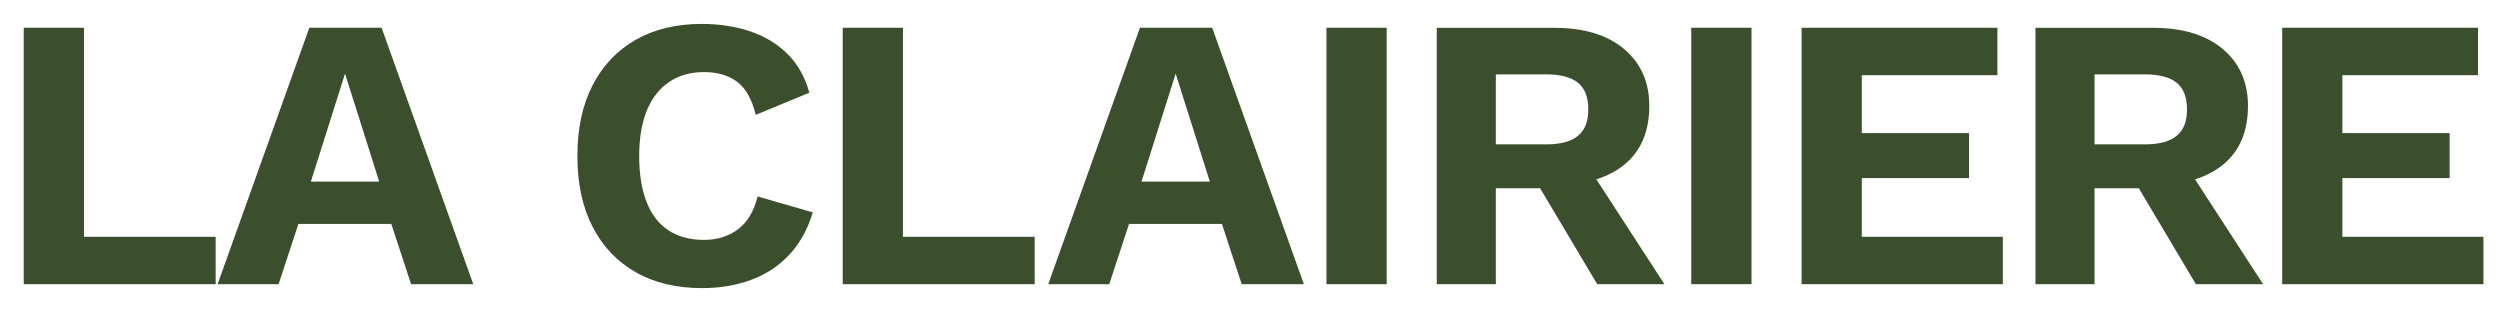 <?xml version="1.0" encoding="UTF-8"?>
<svg id="_Calque_" data-name="&amp;lt;Calque&amp;gt;" xmlns="http://www.w3.org/2000/svg" viewBox="0 0 534.08 65.92">
  <defs>
    <style>
      .cls-1 {
        fill: #3b4f2d;
      }
    </style>
  </defs>
  <polygon class="cls-1" points="17.94 5.93 5.07 5.93 5.07 60.71 46.07 60.71 46.07 50.59 17.94 50.59 17.94 5.93"/>
  <path class="cls-1" d="M66.08,5.93l-19.59,54.78h13.03l4.23-12.87h19.84l4.23,12.87h13.28L81.52,5.93h-15.44ZM66.41,38.8l7.3-23.07,7.3,23.07h-14.61Z"/>
  <path class="cls-1" d="M157.67,48.97c-2.02,1.52-4.44,2.28-7.26,2.28-2.99,0-5.52-.68-7.59-2.03-2.08-1.36-3.64-3.38-4.69-6.06-1.05-2.68-1.58-5.96-1.58-9.83s.57-7.22,1.7-9.88c1.13-2.66,2.74-4.66,4.81-6.02,2.08-1.36,4.52-2.03,7.35-2.03s5.16.68,7.01,2.03c1.85,1.36,3.2,3.72,4.03,7.1l11.45-4.73c-.94-3.38-2.5-6.14-4.69-8.3-2.19-2.16-4.84-3.76-7.97-4.81-3.13-1.05-6.57-1.58-10.33-1.58-5.42,0-10.13,1.13-14.11,3.4-3.98,2.27-7.05,5.51-9.21,9.71-2.16,4.21-3.24,9.24-3.24,15.11s1.08,10.9,3.24,15.11c2.16,4.21,5.23,7.44,9.21,9.71,3.98,2.27,8.72,3.4,14.19,3.4,3.76,0,7.23-.58,10.42-1.74,3.18-1.16,5.91-2.95,8.17-5.35,2.27-2.41,3.96-5.44,5.06-9.09l-11.79-3.4c-.78,3.15-2.17,5.49-4.19,7.01Z"/>
  <polygon class="cls-1" points="192.9 5.93 180.03 5.93 180.03 60.71 221.04 60.71 221.04 50.59 192.9 50.59 192.9 5.93"/>
  <path class="cls-1" d="M243.53,5.93l-19.59,54.78h13.03l4.23-12.87h19.84l4.23,12.87h13.28l-19.59-54.78h-15.44ZM243.86,38.8l7.3-23.07,7.3,23.07h-14.61Z"/>
  <rect class="cls-1" x="283.37" y="5.93" width="12.87" height="54.78"/>
  <path class="cls-1" d="M346.99,35.19c3.57-2.91,5.35-7.1,5.35-12.57,0-5.09-1.8-9.14-5.39-12.16-3.6-3.01-8.58-4.52-14.94-4.52h-25.07v54.78h12.62v-20.5h9.46l12.2,20.5h14.36l-14.55-22.41c2.29-.72,4.28-1.75,5.96-3.12ZM319.56,15.89h10.79c3.04,0,5.3.6,6.76,1.79,1.47,1.19,2.2,3.08,2.2,5.69s-.73,4.43-2.2,5.64c-1.47,1.22-3.72,1.83-6.76,1.83h-10.79v-14.94Z"/>
  <rect class="cls-1" x="361.31" y="5.93" width="12.87" height="54.78"/>
  <polygon class="cls-1" points="397.74 38.05 420.65 38.05 420.65 28.43 397.74 28.43 397.74 16.06 426.71 16.06 426.71 5.93 384.88 5.93 384.88 60.71 427.87 60.71 427.87 50.59 397.74 50.59 397.74 38.05"/>
  <path class="cls-1" d="M474.89,35.19c3.57-2.91,5.35-7.1,5.35-12.57,0-5.09-1.8-9.14-5.39-12.16-3.6-3.01-8.58-4.52-14.94-4.52h-25.07v54.78h12.62v-20.5h9.46l12.2,20.5h14.36l-14.55-22.41c2.29-.72,4.28-1.75,5.96-3.12ZM447.46,15.89h10.79c3.04,0,5.3.6,6.76,1.79,1.47,1.19,2.2,3.08,2.2,5.69s-.73,4.43-2.2,5.64c-1.47,1.22-3.72,1.83-6.76,1.83h-10.79v-14.94Z"/>
  <polygon class="cls-1" points="500.41 50.59 500.41 38.05 523.32 38.05 523.32 28.43 500.41 28.43 500.41 16.06 529.38 16.06 529.38 5.93 487.55 5.93 487.55 60.71 530.54 60.71 530.54 50.59 500.41 50.59"/>
</svg>